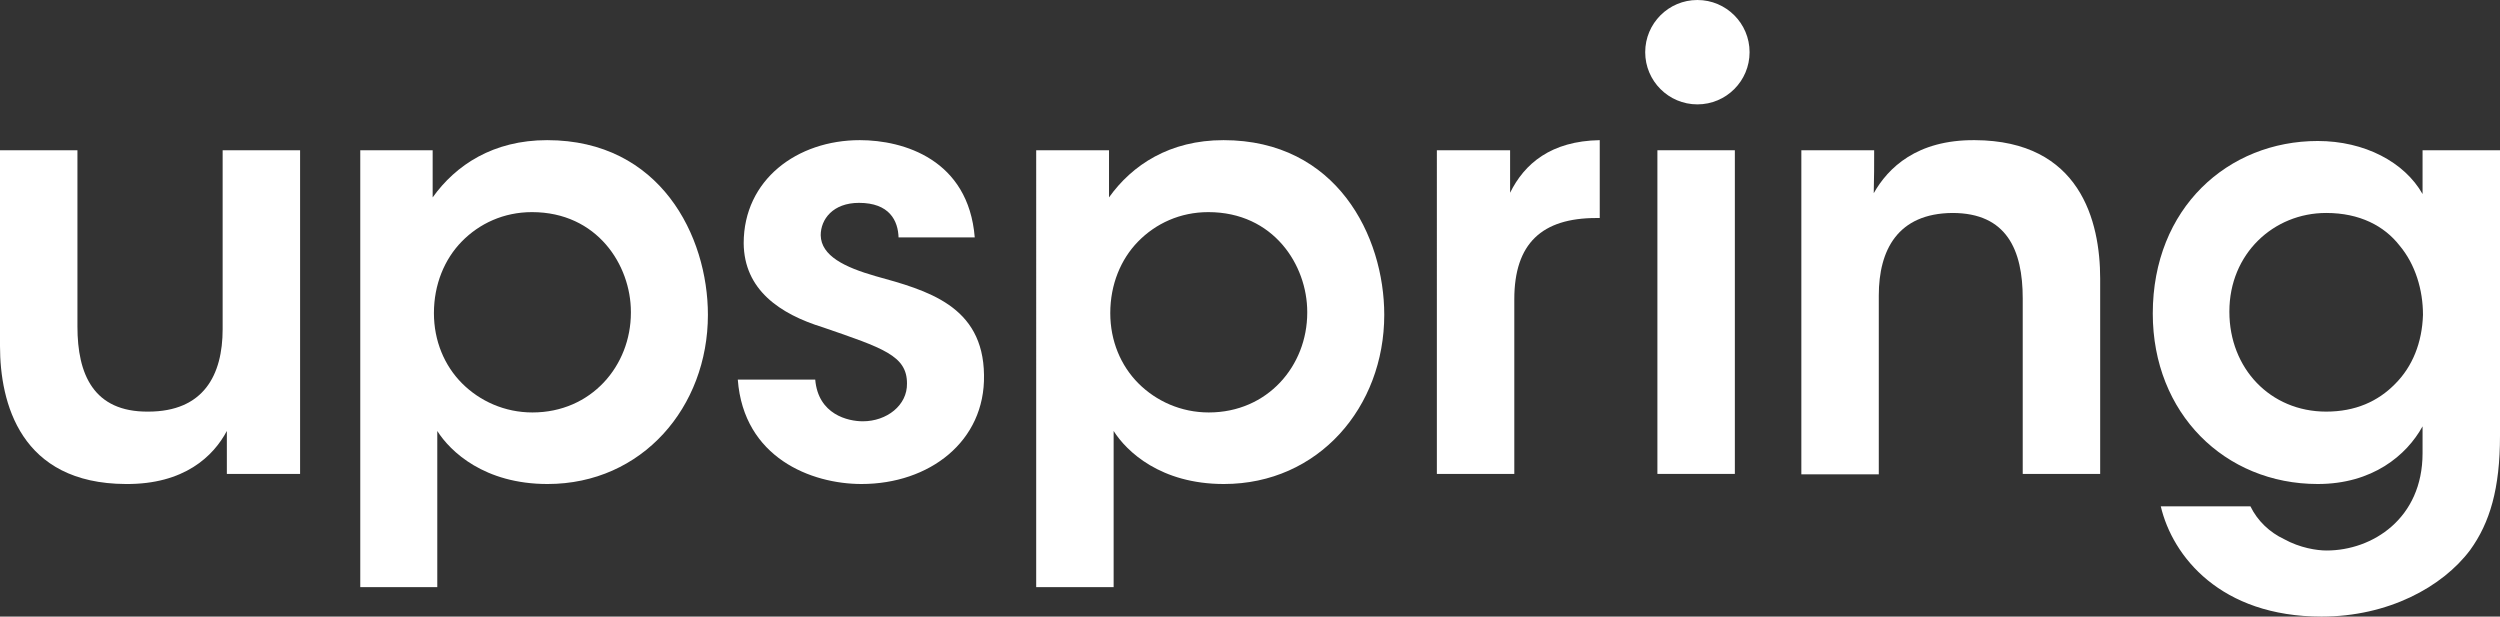 <?xml version="1.0" encoding="utf-8"?>
<!-- Generator: Adobe Illustrator 21.1.0, SVG Export Plug-In . SVG Version: 6.00 Build 0)  -->
<svg version="1.1" id="Layer_1" xmlns="http://www.w3.org/2000/svg" xmlns:xlink="http://www.w3.org/1999/xlink" x="0px" y="0px"
	 viewBox="0 0 594 146.5" style="enable-background:new 0 0 594 146.5;" xml:space="preserve">
<rect x="0" y="0" width="594" height="146.5" fill="#333333" stroke="none"/>
<style type="text/css">
	.st0{fill:#ffffff;}
</style>
<g>
	<path class="st0" d="M71.2,112.6H53.9v-10.2c-3.2,6-10.1,12.7-24,12.6C4.8,114.9,0,95.7,0,82.2V35.7h18.4v41.9
		c0,11.3,3.8,20.3,16.8,20.2c13.2,0,17.7-8.7,17.7-19.6V35.7h18.4V112.6z"/>
	<path class="st0" d="M85.6,35.7h17.2v11.2c5.5-7.7,14.4-13.6,27.2-13.6c26.9,0,38.2,22.8,38.2,41.5c0,21.9-15.6,40.2-38.1,40.2
		c-15,0-23.1-7.7-26.2-12.6v10.2v26.9H85.6V35.7z M149.9,74.1c0-11.1-8-23.7-23.5-23.7c-6.7,0-12.5,2.7-16.7,7
		c-4.1,4.2-6.6,10.2-6.6,17c0,6.6,2.5,12.5,6.7,16.7c4.2,4.2,10.1,6.9,16.7,6.9c14,0,23.4-11.1,23.4-23.7V74.1z"/>
	<path class="st0" d="M213.5,56.5c-0.1-4.1-2.2-8.3-9.4-8.3c-6.2,0-9.1,3.9-9.1,7.7c0.1,4.9,5.7,7.6,13,9.7
		c12.3,3.4,25.6,7,25.8,23.5c0.3,15.8-13,25.9-29.1,25.9c-11.9,0-28-6.2-29.4-24.8h18.4c0.7,8.3,7.8,9.9,11.3,9.9
		c5.7,0,10.6-3.8,10.5-9c0-6.6-5.7-8.4-19.9-13.3c-10.4-3.2-18.8-9-18.9-20c0-15.1,12.7-24.5,27.6-24.5c10.4,0,25.8,4.6,27.3,23.1
		H213.5z"/>
	<path class="st0" d="M246.3,35.7h17.2v11.2c5.5-7.7,14.4-13.6,27.2-13.6c26.9,0,38.2,22.8,38.2,41.5c0,21.9-15.6,40.2-38.1,40.2
		c-15,0-23.1-7.7-26.2-12.6v10.2v26.9h-18.4V35.7z M310.6,74.1c0-11.1-8-23.7-23.5-23.7c-6.7,0-12.5,2.7-16.7,7
		c-4.1,4.2-6.6,10.2-6.6,17c0,6.6,2.5,12.5,6.7,16.7c4.2,4.2,10.1,6.9,16.7,6.9c14,0,23.4-11.1,23.4-23.7V74.1z"/>
	<path class="st0" d="M341.4,35.7h17.4v10.1c3.4-6.9,9.7-12.3,21.3-12.5v18.5h-0.8c-12.9,0-19.5,6-19.5,19.3v41.5h-18.4V35.7z"/>
	<rect x="393.8" y="35.7" class="st0" width="18.4" height="76.9"/>
	<path class="st0" d="M428.1,35.7h17.2c0,3.4,0,6.6-0.1,10.2c3.4-6,10.2-12.7,24-12.6c25.1,0.1,29.8,19.3,29.8,32.9v46.4h-18.4V70.9
		c0-11.5-3.8-20.3-16.7-20.3c-13,0.1-17.5,8.8-17.5,19.6v42.5h-18.4V35.7z"/>
	<path class="st0" d="M594,103.5c0,12.6-2.4,20.7-7.1,27.2c-6.6,8.8-19.5,15.8-35.3,15.8c-24,0-35.4-14.3-38.2-26.2h21.3
		c1.7,3.5,4.6,6.2,8,7.8c3.8,2.1,7.8,2.7,10.1,2.7c10.9,0,22.8-7.6,22.8-23.1v-6.4c-3.8,6.9-11.9,13.7-24.9,13.7
		c-22.1,0-39.2-16.8-39.2-40.5c0-25.1,17.9-41,39.2-41c11.1,0,20.6,5,24.9,12.6V35.7H594V103.5z M529.7,74.1
		c0,13.4,9.7,23.7,23,23.7c6.9,0,12.3-2.4,16.4-6.6c4.1-4.1,6.4-9.8,6.6-16.4c0-5.9-1.8-12-5.6-16.5c-3.6-4.6-9.4-7.7-17.4-7.7
		c-12.5,0-23,9.7-23,23.4V74.1z"/>
	<circle class="st0" cx="403.3" cy="12.4" r="12.4"/>
</g>
</svg>
